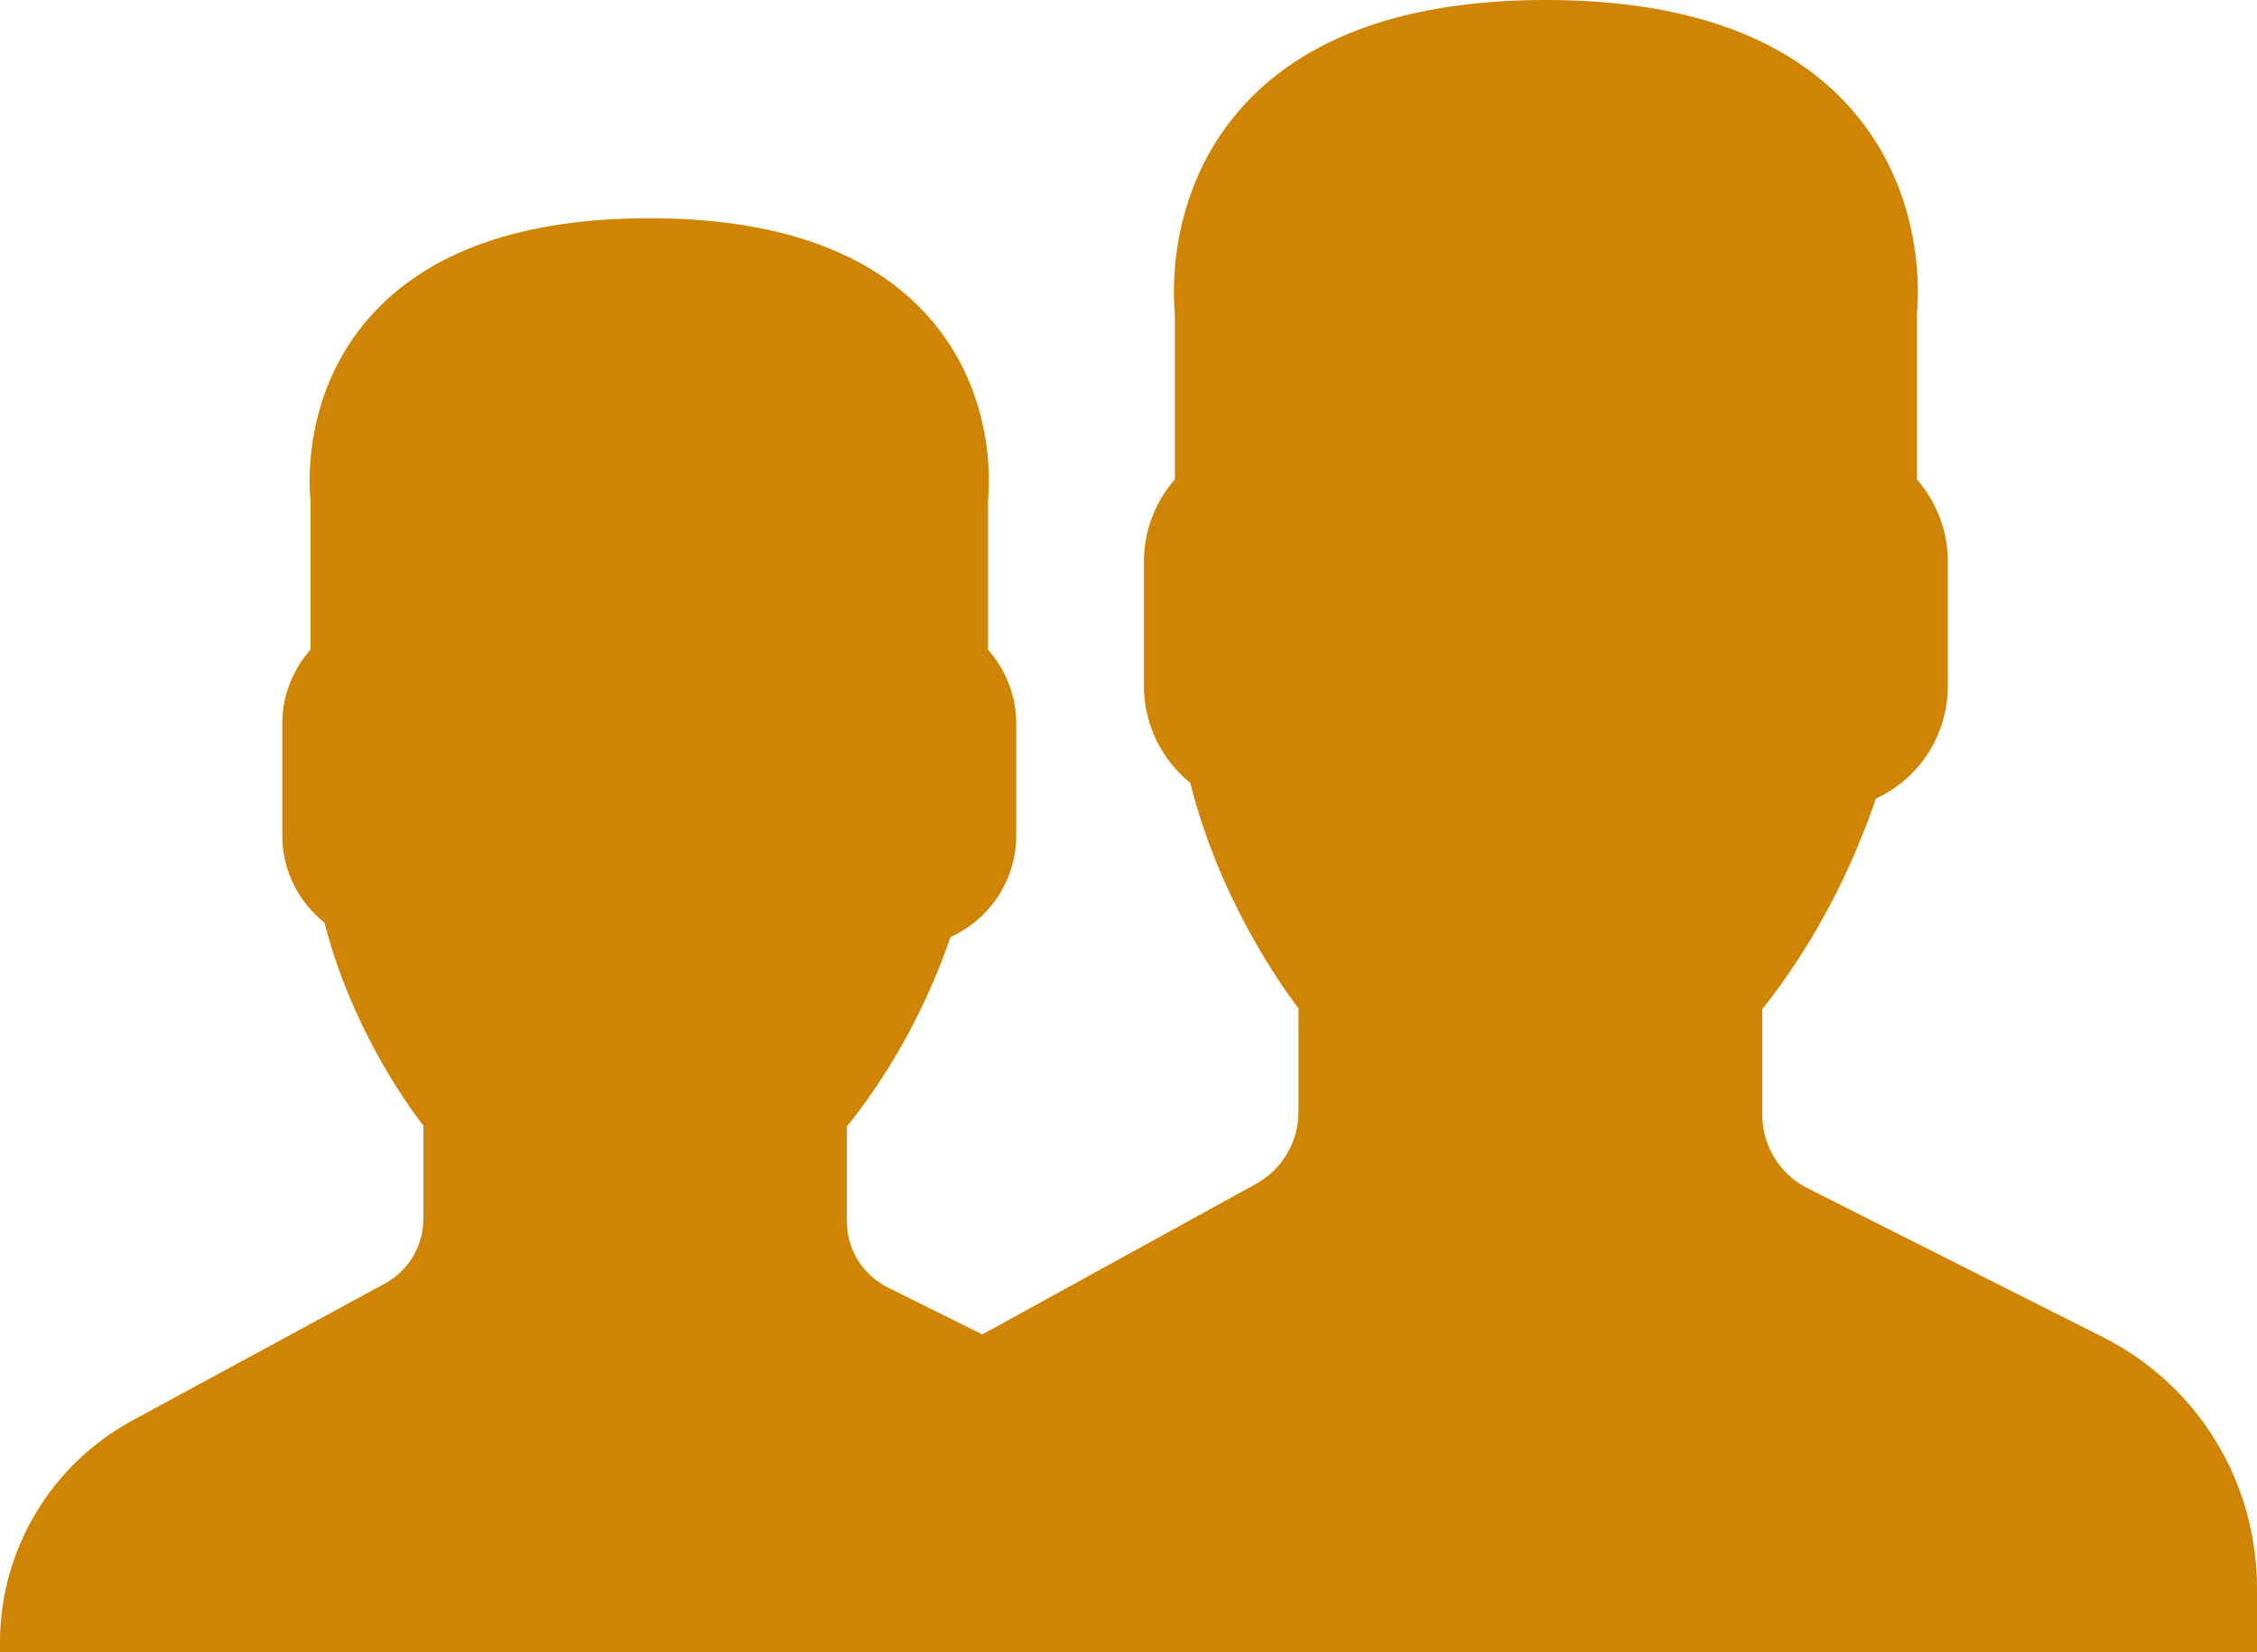 <svg 
 xmlns="http://www.w3.org/2000/svg"
 xmlns:xlink="http://www.w3.org/1999/xlink"
 width="112px" height="82px">
<path fill-rule="evenodd" fill="#cf8404"
 d="M0.000,82.000 L0.000,81.514 C0.000,76.913 2.523,72.689 6.587,70.484 L19.084,63.709 C20.273,63.063 21.013,61.826 21.013,60.478 L21.013,55.870 C20.074,54.649 17.389,50.844 16.105,45.793 C14.783,44.739 14.008,43.159 14.008,41.464 L14.008,35.894 C14.008,34.553 14.513,33.254 15.409,32.239 L15.409,24.833 C15.331,24.067 15.023,19.506 18.340,15.746 C21.217,12.484 25.886,10.830 32.219,10.830 C38.552,10.830 43.221,12.484 46.099,15.747 C49.416,19.508 49.108,24.067 49.029,24.833 L49.029,32.239 C49.926,33.254 50.430,34.553 50.430,35.894 L50.430,41.464 C50.430,43.657 49.147,45.600 47.170,46.501 C46.159,49.426 44.768,52.139 43.032,54.576 C42.683,55.066 42.346,55.510 42.025,55.900 L42.025,60.608 C42.025,62.011 42.810,63.273 44.072,63.901 L48.746,66.223 L62.326,58.754 C63.628,58.036 64.438,56.662 64.438,55.164 L64.438,50.045 C63.410,48.688 60.469,44.459 59.064,38.848 C57.616,37.677 56.767,35.921 56.767,34.038 L56.767,27.849 C56.767,26.359 57.319,24.916 58.301,23.788 L58.301,15.558 C58.215,14.707 57.878,9.640 61.511,5.461 C64.662,1.838 69.776,-0.000 76.712,-0.000 C83.649,-0.000 88.762,1.838 91.914,5.463 C95.547,9.642 95.209,14.707 95.123,15.558 L95.123,23.788 C96.105,24.916 96.658,26.359 96.658,27.849 L96.658,34.038 C96.658,36.475 95.252,38.633 93.087,39.634 C91.980,42.884 90.456,45.898 88.555,48.606 C88.173,49.151 87.803,49.644 87.452,50.077 L87.452,55.308 C87.452,56.868 88.311,58.269 89.694,58.967 L104.350,66.357 C109.068,68.736 112.000,73.520 112.000,78.839 L112.000,82.000 L0.000,82.000 Z"/>
</svg>